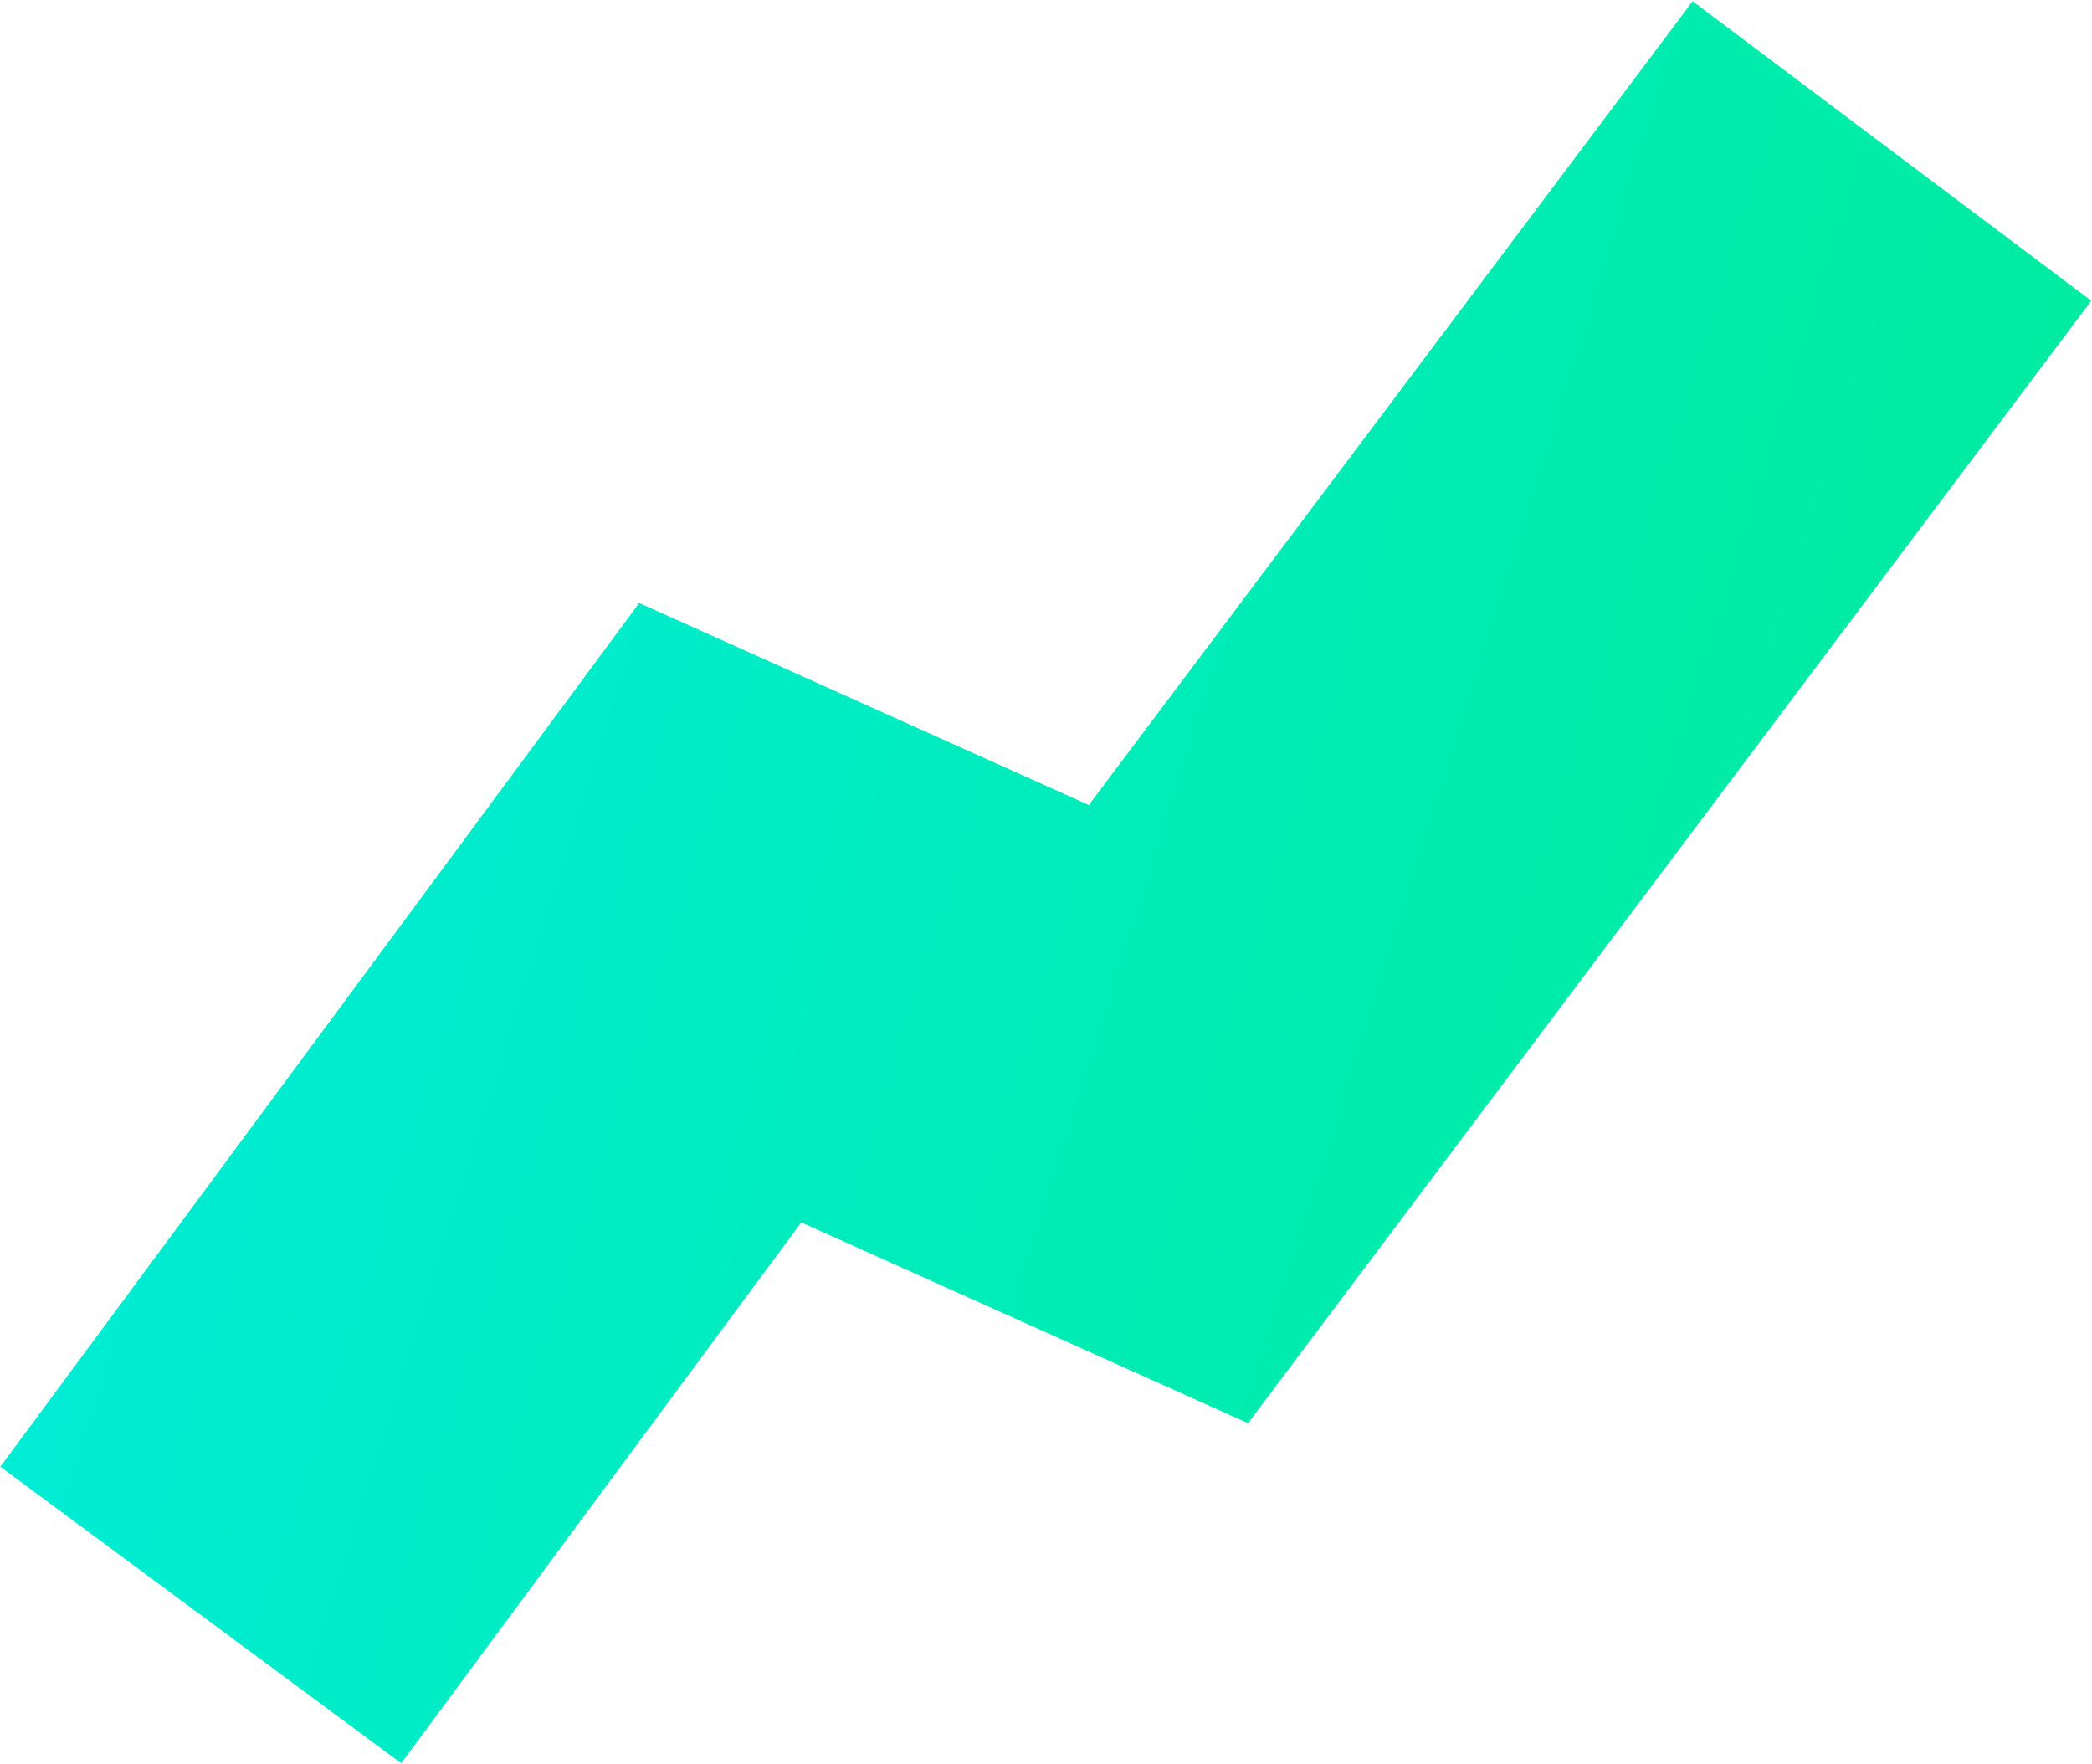 <?xml version="1.0" encoding="UTF-8"?> <svg xmlns="http://www.w3.org/2000/svg" width="1607" height="1355" viewBox="0 0 1607 1355" fill="none"> <path d="M1453.34 116L897.548 855.792L553.257 701.099L154.216 1240.54" stroke="url(#paint0_linear_303_5)" stroke-width="383"></path> <defs> <linearGradient id="paint0_linear_303_5" x1="1583.56" y1="1038.86" x2="-42.248" y2="528.872" gradientUnits="userSpaceOnUse"> <stop stop-color="#00EC97"></stop> <stop offset="1" stop-color="#00ECDE"></stop> </linearGradient> </defs> </svg> 